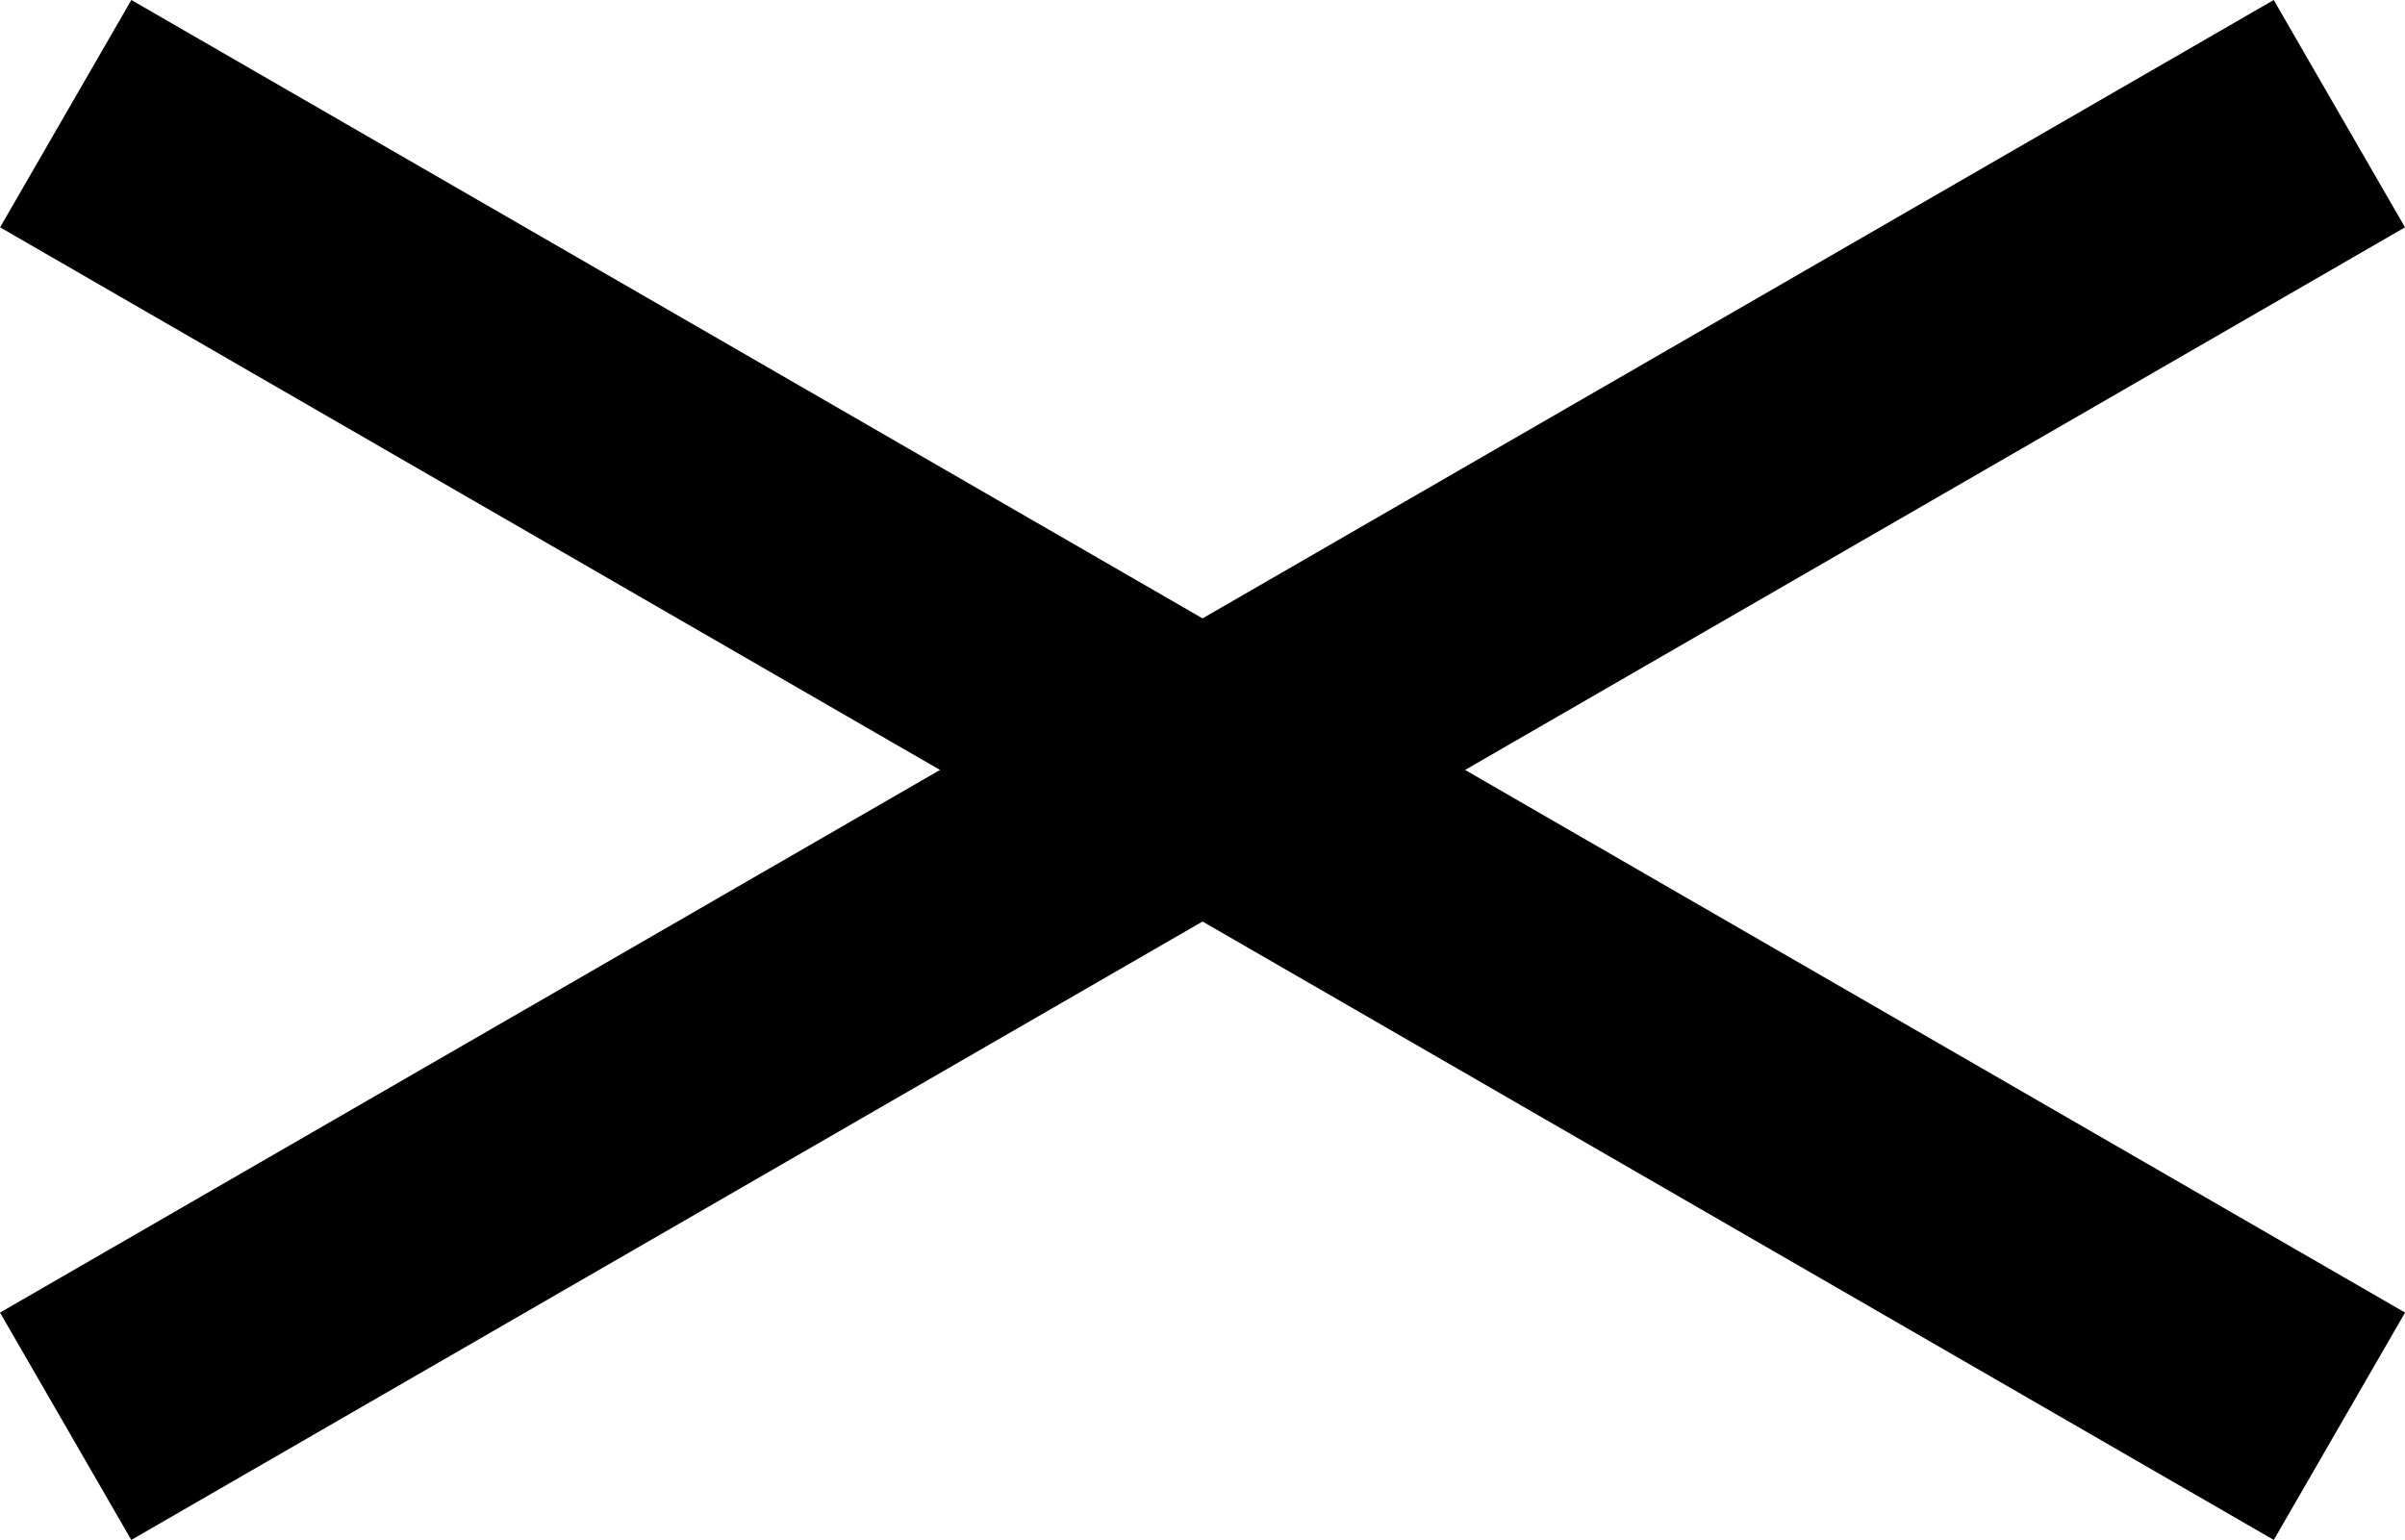 <svg xmlns="http://www.w3.org/2000/svg" width="27.481" height="17.598" viewBox="0 0 27.481 17.598">
  <g id="グループ_761" data-name="グループ 761" transform="translate(-7949.259 86.468)">
    <rect id="長方形_1139" data-name="長方形 1139" width="3" height="30" transform="translate(7975.24 -86.468) rotate(60)"/>
    <rect id="長方形_1304" data-name="長方形 1304" width="3" height="30" transform="translate(7949.26 -83.87) rotate(-60)"/>
  </g>
</svg>
